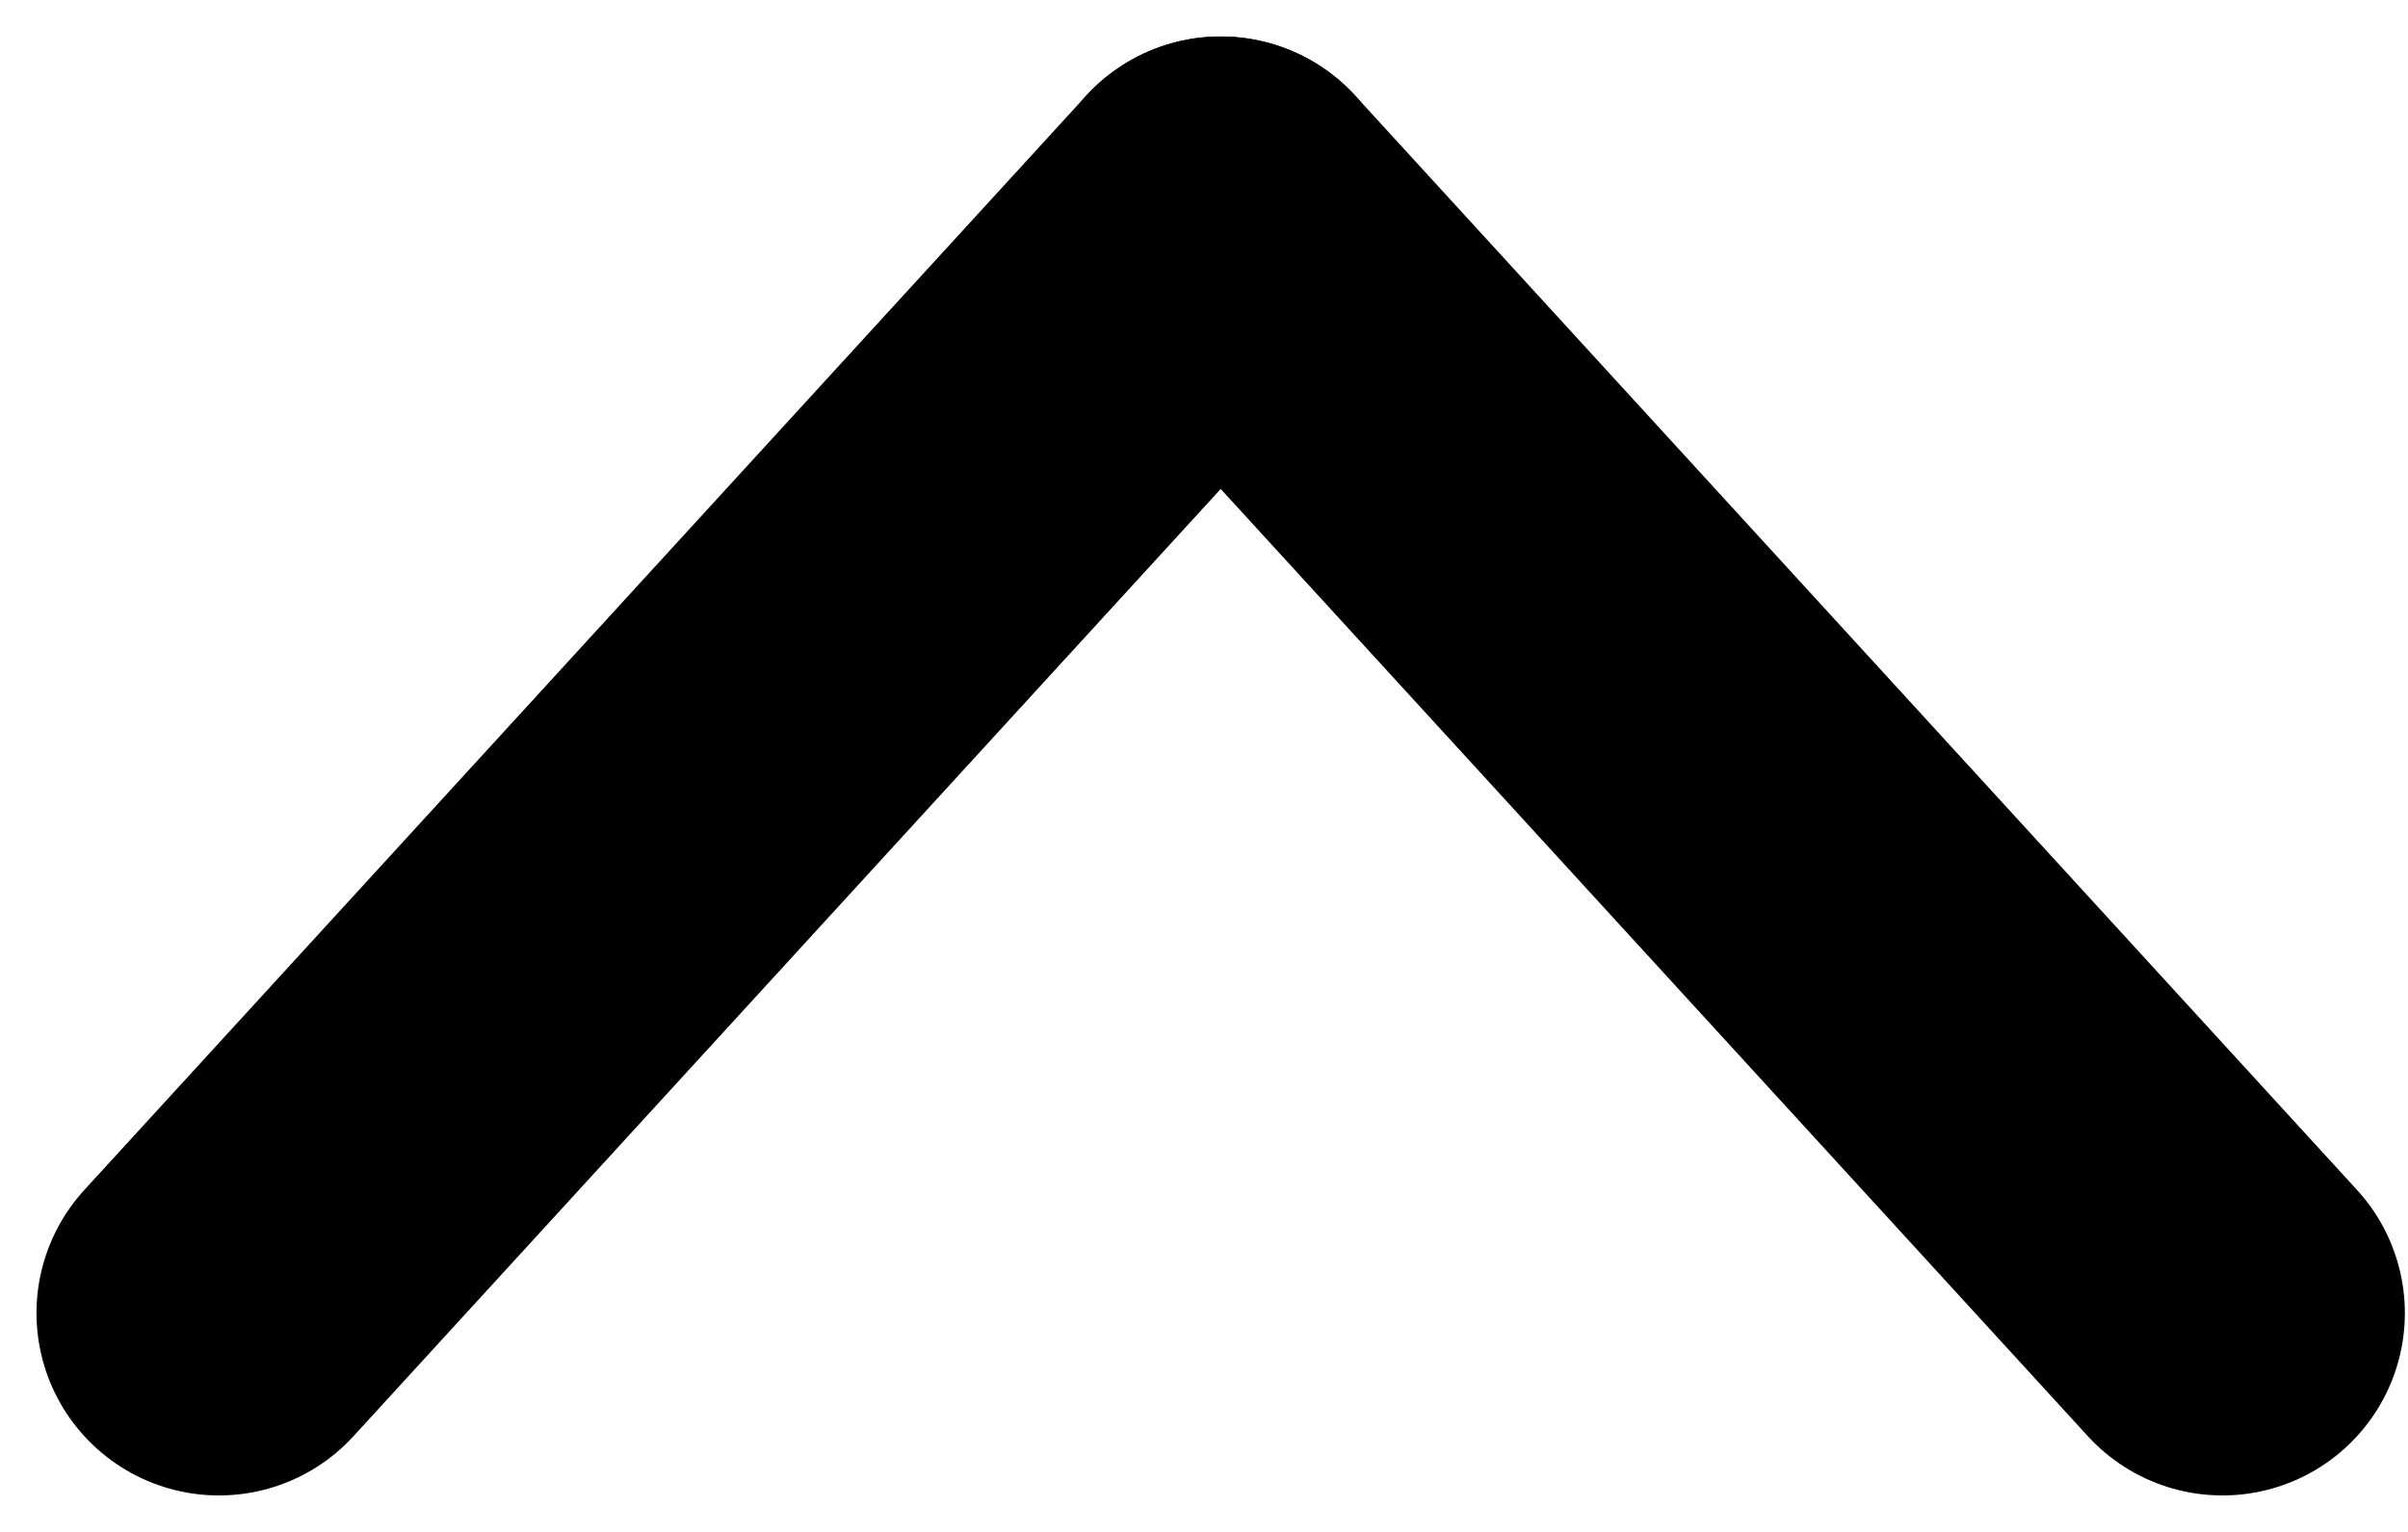 <svg width="33" height="21" viewBox="0 0 33 21" fill="none" xmlns="http://www.w3.org/2000/svg">
<path d="M30.457 18L16.729 3" stroke="black" stroke-width="5" stroke-linecap="round" stroke-linejoin="round"/>
<path d="M3 18L16.729 3" stroke="black" stroke-width="5" stroke-linecap="round" stroke-linejoin="round"/>
</svg>
